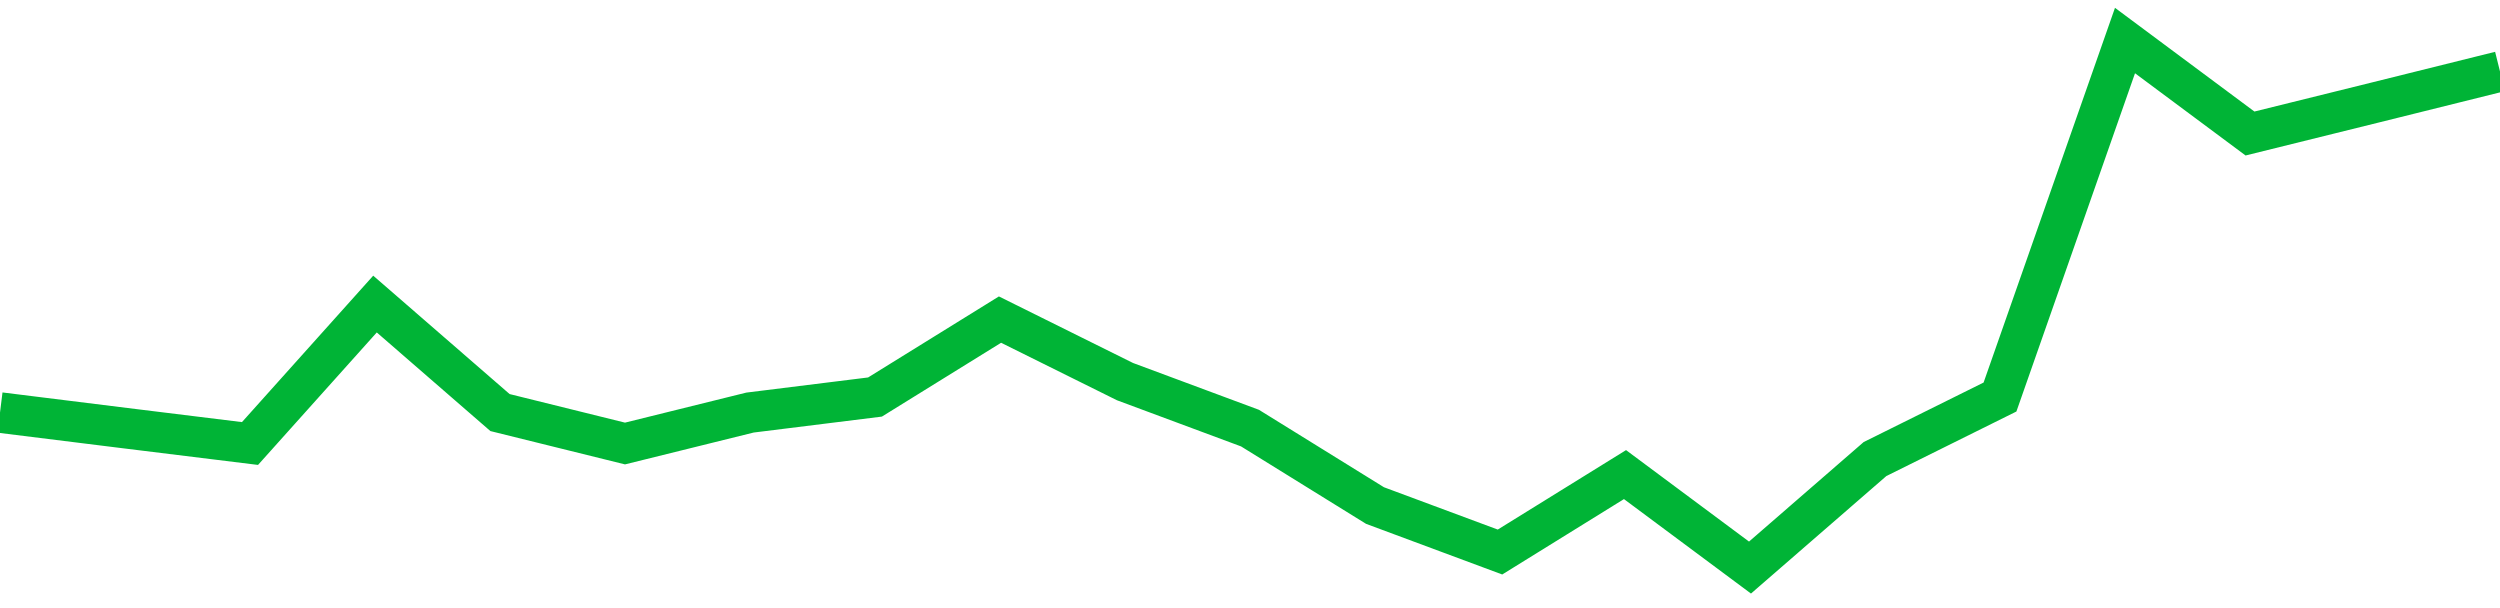 <!-- Generated with https://github.com/jxxe/sparkline/ --><svg viewBox="0 0 185 45" class="sparkline" xmlns="http://www.w3.org/2000/svg"><path class="sparkline--fill" d="M 0 30.53 L 0 30.53 L 9.25 31.68 L 18.5 32.82 L 27.75 22.5 L 37 30.53 L 46.25 32.82 L 55.5 30.53 L 64.75 29.38 L 74 23.65 L 83.25 28.24 L 92.5 31.68 L 101.75 37.41 L 111 40.85 L 120.25 35.12 L 129.5 42 L 138.75 33.97 L 148 29.38 L 157.25 3 L 166.5 9.88 L 175.75 7.59 L 185 5.29 V 45 L 0 45 Z" stroke="none" fill="none" ></path><path class="sparkline--line" d="M 0 30.53 L 0 30.53 L 9.25 31.68 L 18.5 32.82 L 27.75 22.5 L 37 30.53 L 46.25 32.82 L 55.5 30.53 L 64.75 29.38 L 74 23.65 L 83.25 28.24 L 92.5 31.68 L 101.75 37.41 L 111 40.85 L 120.25 35.12 L 129.5 42 L 138.75 33.97 L 148 29.38 L 157.25 3 L 166.5 9.88 L 175.75 7.59 L 185 5.29" fill="none" stroke-width="3" stroke="#00B436" ></path></svg>